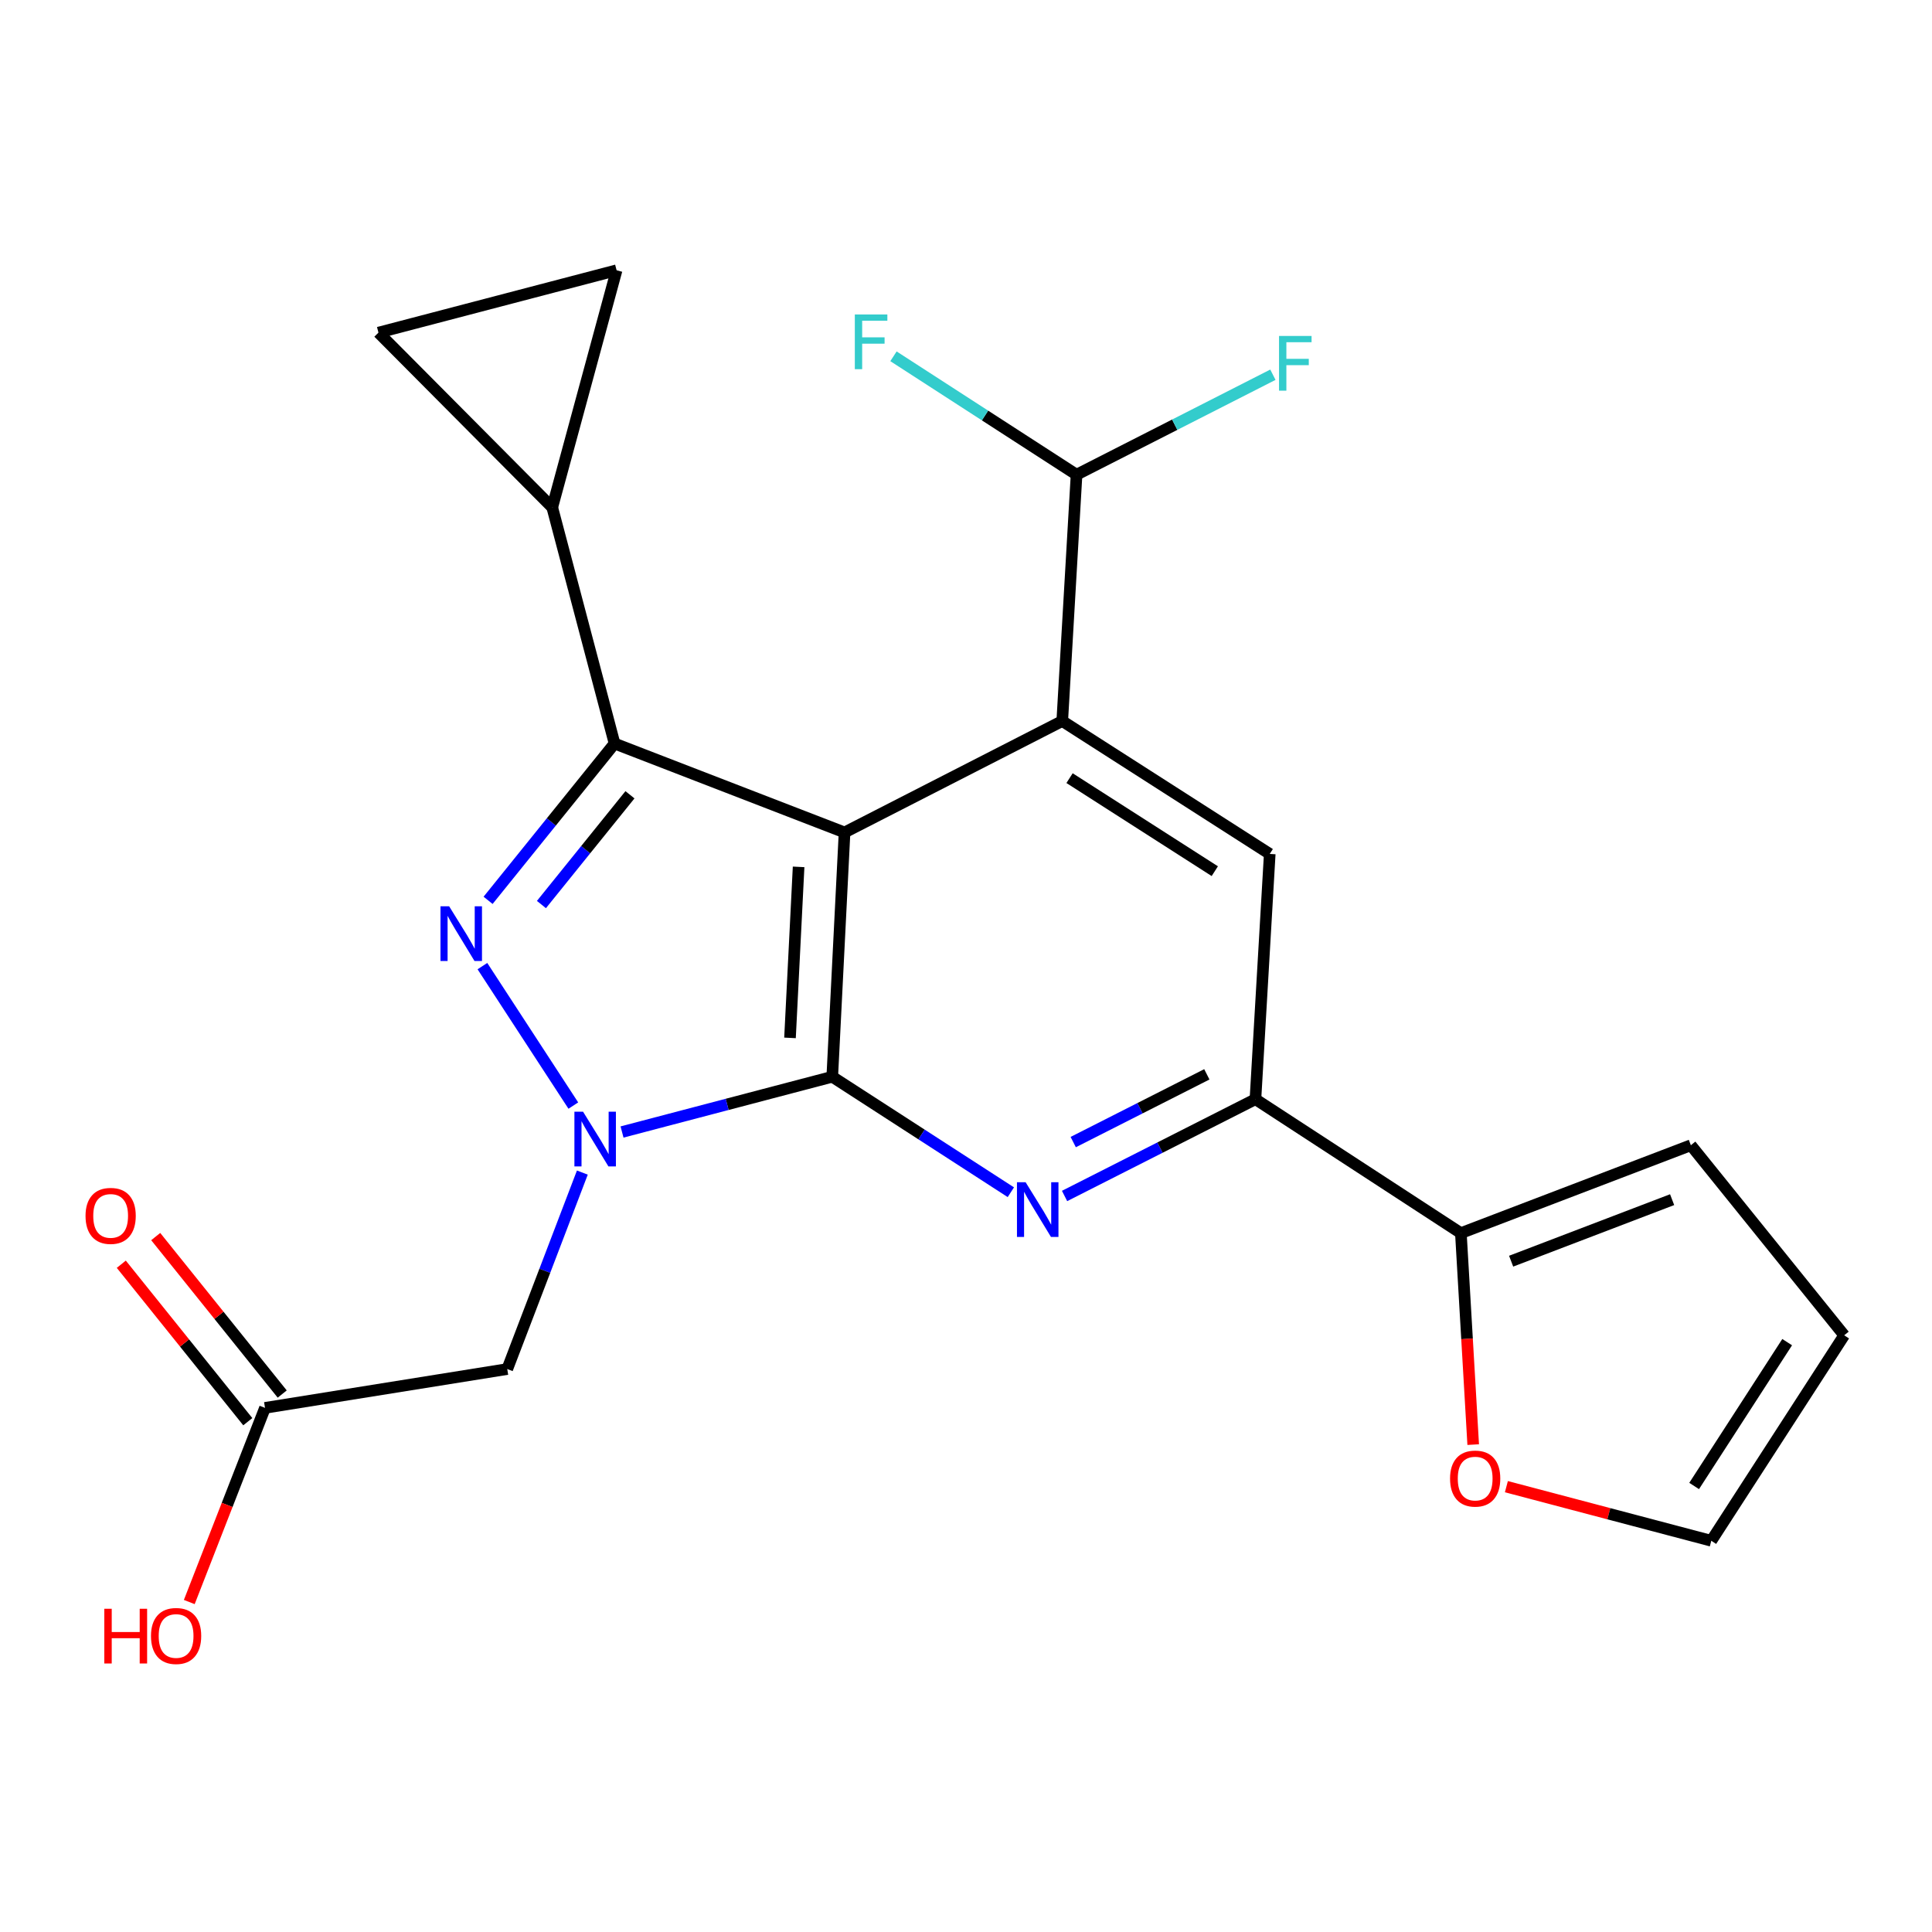 <?xml version='1.0' encoding='iso-8859-1'?>
<svg version='1.1' baseProfile='full'
              xmlns='http://www.w3.org/2000/svg'
                      xmlns:rdkit='http://www.rdkit.org/xml'
                      xmlns:xlink='http://www.w3.org/1999/xlink'
                  xml:space='preserve'
width='1000px' height='1000px' viewBox='0 0 1000 1000'>
<!-- END OF HEADER -->
<rect style='opacity:1.0;fill:#FFFFFF;stroke:none' width='1000' height='1000' x='0' y='0'> </rect>
<path class='bond-0' d='M 437.137,430.87 L 430.775,557.327' style='fill:none;fill-rule:evenodd;stroke:#000000;stroke-width:6px;stroke-linecap:butt;stroke-linejoin:miter;stroke-opacity:1' />
<path class='bond-0' d='M 413.356,448.69 L 408.903,537.21' style='fill:none;fill-rule:evenodd;stroke:#000000;stroke-width:6px;stroke-linecap:butt;stroke-linejoin:miter;stroke-opacity:1' />
<path class='bond-3' d='M 437.137,430.87 L 318.095,384.853' style='fill:none;fill-rule:evenodd;stroke:#000000;stroke-width:6px;stroke-linecap:butt;stroke-linejoin:miter;stroke-opacity:1' />
<path class='bond-5' d='M 437.137,430.87 L 549.817,373.197' style='fill:none;fill-rule:evenodd;stroke:#000000;stroke-width:6px;stroke-linecap:butt;stroke-linejoin:miter;stroke-opacity:1' />
<path class='bond-1' d='M 430.775,557.327 L 376.37,571.625' style='fill:none;fill-rule:evenodd;stroke:#000000;stroke-width:6px;stroke-linecap:butt;stroke-linejoin:miter;stroke-opacity:1' />
<path class='bond-1' d='M 376.37,571.625 L 321.964,585.923' style='fill:none;fill-rule:evenodd;stroke:#0000FF;stroke-width:6px;stroke-linecap:butt;stroke-linejoin:miter;stroke-opacity:1' />
<path class='bond-4' d='M 430.775,557.327 L 476.994,587.21' style='fill:none;fill-rule:evenodd;stroke:#000000;stroke-width:6px;stroke-linecap:butt;stroke-linejoin:miter;stroke-opacity:1' />
<path class='bond-4' d='M 476.994,587.21 L 523.213,617.094' style='fill:none;fill-rule:evenodd;stroke:#0000FF;stroke-width:6px;stroke-linecap:butt;stroke-linejoin:miter;stroke-opacity:1' />
<path class='bond-7' d='M 301.422,606.925 L 281.989,657.773' style='fill:none;fill-rule:evenodd;stroke:#0000FF;stroke-width:6px;stroke-linecap:butt;stroke-linejoin:miter;stroke-opacity:1' />
<path class='bond-7' d='M 281.989,657.773 L 262.555,708.621' style='fill:none;fill-rule:evenodd;stroke:#000000;stroke-width:6px;stroke-linecap:butt;stroke-linejoin:miter;stroke-opacity:1' />
<path class='bond-23' d='M 296.752,572.246 L 249.697,500.064' style='fill:none;fill-rule:evenodd;stroke:#0000FF;stroke-width:6px;stroke-linecap:butt;stroke-linejoin:miter;stroke-opacity:1' />
<path class='bond-2' d='M 252.635,466.014 L 285.365,425.434' style='fill:none;fill-rule:evenodd;stroke:#0000FF;stroke-width:6px;stroke-linecap:butt;stroke-linejoin:miter;stroke-opacity:1' />
<path class='bond-2' d='M 285.365,425.434 L 318.095,384.853' style='fill:none;fill-rule:evenodd;stroke:#000000;stroke-width:6px;stroke-linecap:butt;stroke-linejoin:miter;stroke-opacity:1' />
<path class='bond-2' d='M 280.244,468.189 L 303.156,439.783' style='fill:none;fill-rule:evenodd;stroke:#0000FF;stroke-width:6px;stroke-linecap:butt;stroke-linejoin:miter;stroke-opacity:1' />
<path class='bond-2' d='M 303.156,439.783 L 326.067,411.376' style='fill:none;fill-rule:evenodd;stroke:#000000;stroke-width:6px;stroke-linecap:butt;stroke-linejoin:miter;stroke-opacity:1' />
<path class='bond-8' d='M 318.095,384.853 L 285.843,262.637' style='fill:none;fill-rule:evenodd;stroke:#000000;stroke-width:6px;stroke-linecap:butt;stroke-linejoin:miter;stroke-opacity:1' />
<path class='bond-24' d='M 551.018,619.038 L 600.415,593.992' style='fill:none;fill-rule:evenodd;stroke:#0000FF;stroke-width:6px;stroke-linecap:butt;stroke-linejoin:miter;stroke-opacity:1' />
<path class='bond-24' d='M 600.415,593.992 L 649.812,568.945' style='fill:none;fill-rule:evenodd;stroke:#000000;stroke-width:6px;stroke-linecap:butt;stroke-linejoin:miter;stroke-opacity:1' />
<path class='bond-24' d='M 555.501,591.139 L 590.079,573.606' style='fill:none;fill-rule:evenodd;stroke:#0000FF;stroke-width:6px;stroke-linecap:butt;stroke-linejoin:miter;stroke-opacity:1' />
<path class='bond-24' d='M 590.079,573.606 L 624.657,556.074' style='fill:none;fill-rule:evenodd;stroke:#000000;stroke-width:6px;stroke-linecap:butt;stroke-linejoin:miter;stroke-opacity:1' />
<path class='bond-9' d='M 549.817,373.197 L 657.215,441.993' style='fill:none;fill-rule:evenodd;stroke:#000000;stroke-width:6px;stroke-linecap:butt;stroke-linejoin:miter;stroke-opacity:1' />
<path class='bond-9' d='M 553.598,402.762 L 628.777,450.919' style='fill:none;fill-rule:evenodd;stroke:#000000;stroke-width:6px;stroke-linecap:butt;stroke-linejoin:miter;stroke-opacity:1' />
<path class='bond-13' d='M 549.817,373.197 L 557.22,245.698' style='fill:none;fill-rule:evenodd;stroke:#000000;stroke-width:6px;stroke-linecap:butt;stroke-linejoin:miter;stroke-opacity:1' />
<path class='bond-6' d='M 649.812,568.945 L 657.215,441.993' style='fill:none;fill-rule:evenodd;stroke:#000000;stroke-width:6px;stroke-linecap:butt;stroke-linejoin:miter;stroke-opacity:1' />
<path class='bond-10' d='M 649.812,568.945 L 756.143,638.262' style='fill:none;fill-rule:evenodd;stroke:#000000;stroke-width:6px;stroke-linecap:butt;stroke-linejoin:miter;stroke-opacity:1' />
<path class='bond-14' d='M 262.555,708.621 L 137.165,728.709' style='fill:none;fill-rule:evenodd;stroke:#000000;stroke-width:6px;stroke-linecap:butt;stroke-linejoin:miter;stroke-opacity:1' />
<path class='bond-11' d='M 285.843,262.637 L 319.149,139.888' style='fill:none;fill-rule:evenodd;stroke:#000000;stroke-width:6px;stroke-linecap:butt;stroke-linejoin:miter;stroke-opacity:1' />
<path class='bond-12' d='M 285.843,262.637 L 195.892,172.166' style='fill:none;fill-rule:evenodd;stroke:#000000;stroke-width:6px;stroke-linecap:butt;stroke-linejoin:miter;stroke-opacity:1' />
<path class='bond-15' d='M 756.143,638.262 L 759.334,692.995' style='fill:none;fill-rule:evenodd;stroke:#000000;stroke-width:6px;stroke-linecap:butt;stroke-linejoin:miter;stroke-opacity:1' />
<path class='bond-15' d='M 759.334,692.995 L 762.525,747.728' style='fill:none;fill-rule:evenodd;stroke:#FF0000;stroke-width:6px;stroke-linecap:butt;stroke-linejoin:miter;stroke-opacity:1' />
<path class='bond-16' d='M 756.143,638.262 L 875.184,592.766' style='fill:none;fill-rule:evenodd;stroke:#000000;stroke-width:6px;stroke-linecap:butt;stroke-linejoin:miter;stroke-opacity:1' />
<path class='bond-16' d='M 782.159,652.788 L 865.488,620.941' style='fill:none;fill-rule:evenodd;stroke:#000000;stroke-width:6px;stroke-linecap:butt;stroke-linejoin:miter;stroke-opacity:1' />
<path class='bond-25' d='M 319.149,139.888 L 195.892,172.166' style='fill:none;fill-rule:evenodd;stroke:#000000;stroke-width:6px;stroke-linecap:butt;stroke-linejoin:miter;stroke-opacity:1' />
<path class='bond-20' d='M 557.22,245.698 L 608.035,219.827' style='fill:none;fill-rule:evenodd;stroke:#000000;stroke-width:6px;stroke-linecap:butt;stroke-linejoin:miter;stroke-opacity:1' />
<path class='bond-20' d='M 608.035,219.827 L 658.849,193.955' style='fill:none;fill-rule:evenodd;stroke:#33CCCC;stroke-width:6px;stroke-linecap:butt;stroke-linejoin:miter;stroke-opacity:1' />
<path class='bond-21' d='M 557.22,245.698 L 509.841,215.059' style='fill:none;fill-rule:evenodd;stroke:#000000;stroke-width:6px;stroke-linecap:butt;stroke-linejoin:miter;stroke-opacity:1' />
<path class='bond-21' d='M 509.841,215.059 L 462.462,184.42' style='fill:none;fill-rule:evenodd;stroke:#33CCCC;stroke-width:6px;stroke-linecap:butt;stroke-linejoin:miter;stroke-opacity:1' />
<path class='bond-19' d='M 146.074,721.551 L 113.337,680.801' style='fill:none;fill-rule:evenodd;stroke:#000000;stroke-width:6px;stroke-linecap:butt;stroke-linejoin:miter;stroke-opacity:1' />
<path class='bond-19' d='M 113.337,680.801 L 80.6,640.052' style='fill:none;fill-rule:evenodd;stroke:#FF0000;stroke-width:6px;stroke-linecap:butt;stroke-linejoin:miter;stroke-opacity:1' />
<path class='bond-19' d='M 128.256,735.866 L 95.519,695.116' style='fill:none;fill-rule:evenodd;stroke:#000000;stroke-width:6px;stroke-linecap:butt;stroke-linejoin:miter;stroke-opacity:1' />
<path class='bond-19' d='M 95.519,695.116 L 62.782,654.366' style='fill:none;fill-rule:evenodd;stroke:#FF0000;stroke-width:6px;stroke-linecap:butt;stroke-linejoin:miter;stroke-opacity:1' />
<path class='bond-22' d='M 137.165,728.709 L 117.567,778.959' style='fill:none;fill-rule:evenodd;stroke:#000000;stroke-width:6px;stroke-linecap:butt;stroke-linejoin:miter;stroke-opacity:1' />
<path class='bond-22' d='M 117.567,778.959 L 97.968,829.21' style='fill:none;fill-rule:evenodd;stroke:#FF0000;stroke-width:6px;stroke-linecap:butt;stroke-linejoin:miter;stroke-opacity:1' />
<path class='bond-17' d='M 779.706,769.495 L 832.734,783.5' style='fill:none;fill-rule:evenodd;stroke:#FF0000;stroke-width:6px;stroke-linecap:butt;stroke-linejoin:miter;stroke-opacity:1' />
<path class='bond-17' d='M 832.734,783.5 L 885.762,797.505' style='fill:none;fill-rule:evenodd;stroke:#000000;stroke-width:6px;stroke-linecap:butt;stroke-linejoin:miter;stroke-opacity:1' />
<path class='bond-18' d='M 875.184,592.766 L 954.545,691.149' style='fill:none;fill-rule:evenodd;stroke:#000000;stroke-width:6px;stroke-linecap:butt;stroke-linejoin:miter;stroke-opacity:1' />
<path class='bond-26' d='M 885.762,797.505 L 954.545,691.149' style='fill:none;fill-rule:evenodd;stroke:#000000;stroke-width:6px;stroke-linecap:butt;stroke-linejoin:miter;stroke-opacity:1' />
<path class='bond-26' d='M 876.887,769.139 L 925.036,694.69' style='fill:none;fill-rule:evenodd;stroke:#000000;stroke-width:6px;stroke-linecap:butt;stroke-linejoin:miter;stroke-opacity:1' />
<path  class='atom-2' d='M 301.792 575.419
L 311.072 590.419
Q 311.992 591.899, 313.472 594.579
Q 314.952 597.259, 315.032 597.419
L 315.032 575.419
L 318.792 575.419
L 318.792 603.739
L 314.912 603.739
L 304.952 587.339
Q 303.792 585.419, 302.552 583.219
Q 301.352 581.019, 300.992 580.339
L 300.992 603.739
L 297.312 603.739
L 297.312 575.419
L 301.792 575.419
' fill='#0000FF'/>
<path  class='atom-3' d='M 232.474 469.088
L 241.754 484.088
Q 242.674 485.568, 244.154 488.248
Q 245.634 490.928, 245.714 491.088
L 245.714 469.088
L 249.474 469.088
L 249.474 497.408
L 245.594 497.408
L 235.634 481.008
Q 234.474 479.088, 233.234 476.888
Q 232.034 474.688, 231.674 474.008
L 231.674 497.408
L 227.994 497.408
L 227.994 469.088
L 232.474 469.088
' fill='#0000FF'/>
<path  class='atom-5' d='M 530.859 611.925
L 540.139 626.925
Q 541.059 628.405, 542.539 631.085
Q 544.019 633.765, 544.099 633.925
L 544.099 611.925
L 547.859 611.925
L 547.859 640.245
L 543.979 640.245
L 534.019 623.845
Q 532.859 621.925, 531.619 619.725
Q 530.419 617.525, 530.059 616.845
L 530.059 640.245
L 526.379 640.245
L 526.379 611.925
L 530.859 611.925
' fill='#0000FF'/>
<path  class='atom-16' d='M 750.546 765.307
Q 750.546 758.507, 753.906 754.707
Q 757.266 750.907, 763.546 750.907
Q 769.826 750.907, 773.186 754.707
Q 776.546 758.507, 776.546 765.307
Q 776.546 772.187, 773.146 776.107
Q 769.746 779.987, 763.546 779.987
Q 757.306 779.987, 753.906 776.107
Q 750.546 772.227, 750.546 765.307
M 763.546 776.787
Q 767.866 776.787, 770.186 773.907
Q 772.546 770.987, 772.546 765.307
Q 772.546 759.747, 770.186 756.947
Q 767.866 754.107, 763.546 754.107
Q 759.226 754.107, 756.866 756.907
Q 754.546 759.707, 754.546 765.307
Q 754.546 771.027, 756.866 773.907
Q 759.226 776.787, 763.546 776.787
' fill='#FF0000'/>
<path  class='atom-20' d='M 44.271 629.34
Q 44.271 622.54, 47.631 618.74
Q 50.991 614.94, 57.271 614.94
Q 63.551 614.94, 66.911 618.74
Q 70.271 622.54, 70.271 629.34
Q 70.271 636.22, 66.871 640.14
Q 63.471 644.02, 57.271 644.02
Q 51.031 644.02, 47.631 640.14
Q 44.271 636.26, 44.271 629.34
M 57.271 640.82
Q 61.591 640.82, 63.911 637.94
Q 66.271 635.02, 66.271 629.34
Q 66.271 623.78, 63.911 620.98
Q 61.591 618.14, 57.271 618.14
Q 52.951 618.14, 50.591 620.94
Q 48.271 623.74, 48.271 629.34
Q 48.271 635.06, 50.591 637.94
Q 52.951 640.82, 57.271 640.82
' fill='#FF0000'/>
<path  class='atom-21' d='M 662.026 173.891
L 678.866 173.891
L 678.866 177.131
L 665.826 177.131
L 665.826 185.731
L 677.426 185.731
L 677.426 189.011
L 665.826 189.011
L 665.826 202.211
L 662.026 202.211
L 662.026 173.891
' fill='#33CCCC'/>
<path  class='atom-22' d='M 442.456 162.767
L 459.296 162.767
L 459.296 166.007
L 446.256 166.007
L 446.256 174.607
L 457.856 174.607
L 457.856 177.887
L 446.256 177.887
L 446.256 191.087
L 442.456 191.087
L 442.456 162.767
' fill='#33CCCC'/>
<path  class='atom-23' d='M 53.988 832.696
L 57.828 832.696
L 57.828 844.736
L 72.308 844.736
L 72.308 832.696
L 76.148 832.696
L 76.148 861.016
L 72.308 861.016
L 72.308 847.936
L 57.828 847.936
L 57.828 861.016
L 53.988 861.016
L 53.988 832.696
' fill='#FF0000'/>
<path  class='atom-23' d='M 78.148 846.776
Q 78.148 839.976, 81.508 836.176
Q 84.868 832.376, 91.148 832.376
Q 97.428 832.376, 100.788 836.176
Q 104.148 839.976, 104.148 846.776
Q 104.148 853.656, 100.748 857.576
Q 97.348 861.456, 91.148 861.456
Q 84.908 861.456, 81.508 857.576
Q 78.148 853.696, 78.148 846.776
M 91.148 858.256
Q 95.468 858.256, 97.788 855.376
Q 100.148 852.456, 100.148 846.776
Q 100.148 841.216, 97.788 838.416
Q 95.468 835.576, 91.148 835.576
Q 86.828 835.576, 84.468 838.376
Q 82.148 841.176, 82.148 846.776
Q 82.148 852.496, 84.468 855.376
Q 86.828 858.256, 91.148 858.256
' fill='#FF0000'/>
</svg>
